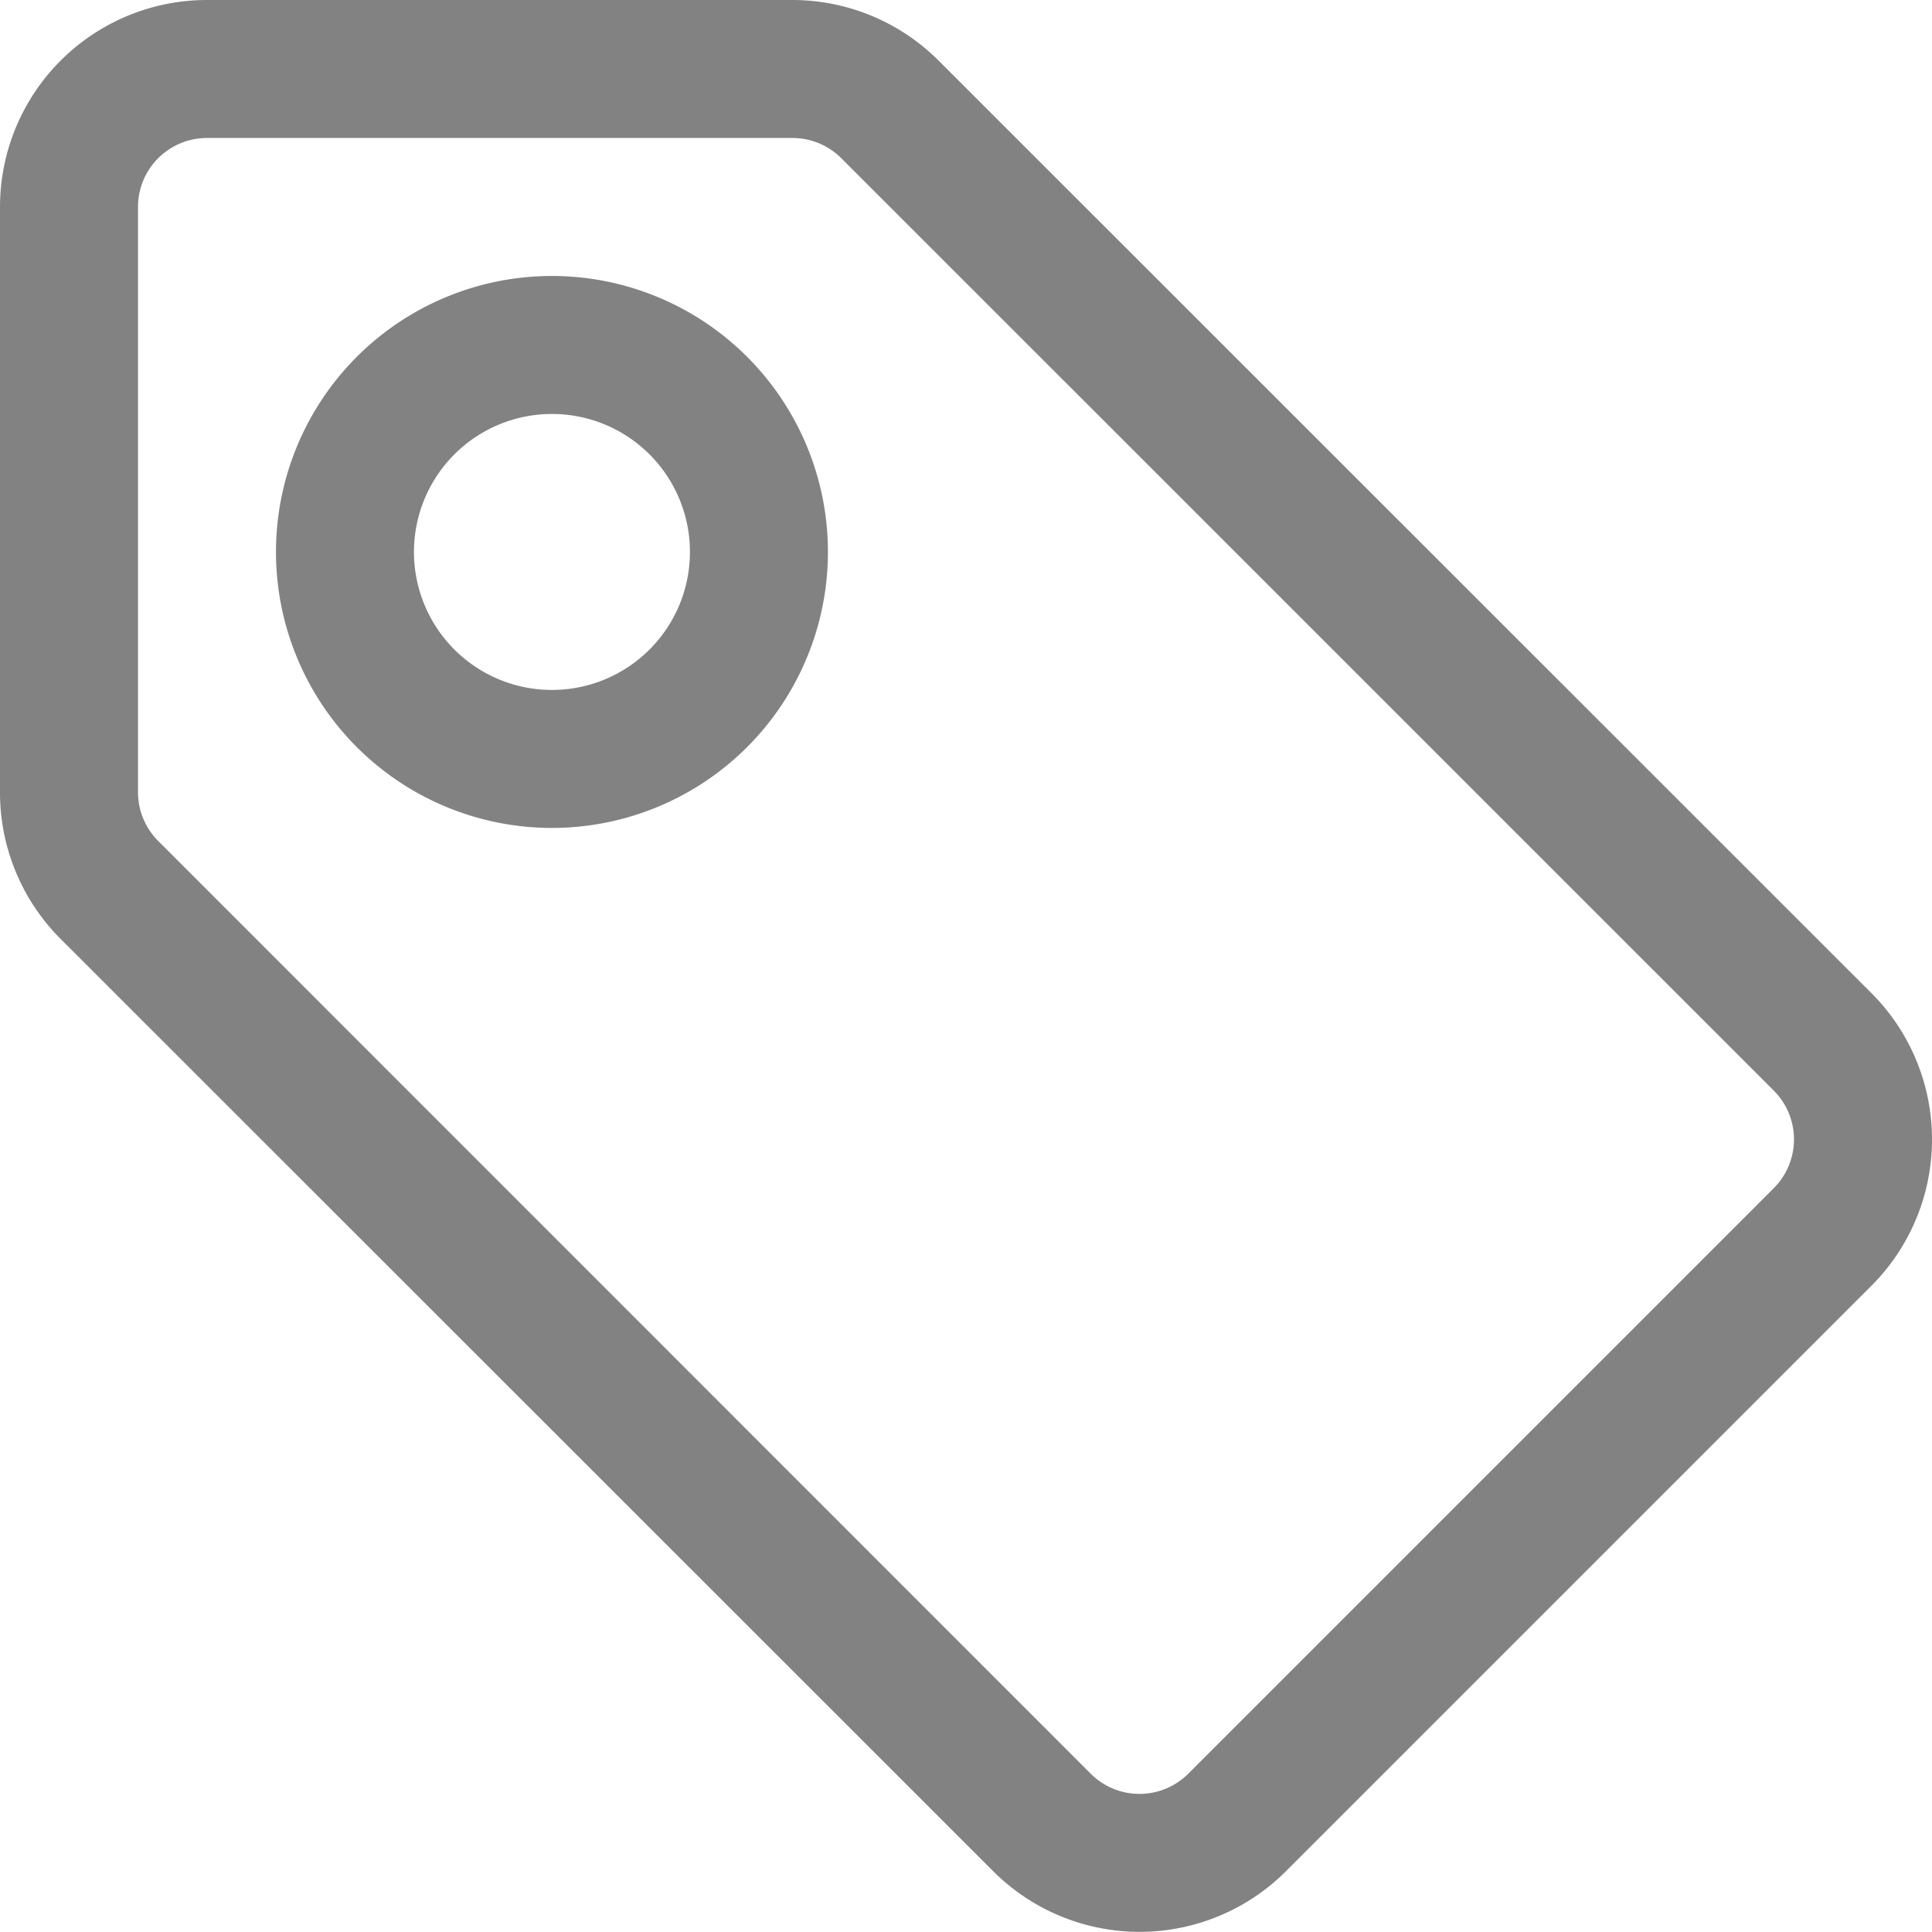<svg xmlns="http://www.w3.org/2000/svg" width="24.502" height="24.5" viewBox="0 0 24.502 24.5"><defs><style>.a{fill:#828282;}</style></defs><g transform="translate(-2.25 -2.25)"><path class="a" d="M16.7,26.75a2.625,2.625,0,0,1-1.855-.77L3.02,14.159A2.625,2.625,0,0,1,2.25,12.3V4.875A2.625,2.625,0,0,1,4.875,2.25H12.3a2.625,2.625,0,0,1,1.855.77L25.98,14.841a2.625,2.625,0,0,1,0,3.719l-7.42,7.42a2.625,2.625,0,0,1-1.855.77ZM4.875,4A.875.875,0,0,0,4,4.875V12.3a.875.875,0,0,0,.262.621L16.084,24.746a.875.875,0,0,0,1.234,0l7.429-7.429a.875.875,0,0,0,0-1.234L12.925,4.262A.875.875,0,0,0,12.3,4Z"/><path class="a" d="M10.25,13.75a3.5,3.5,0,1,1,3.5-3.5A3.5,3.5,0,0,1,10.25,13.75Zm0-5.25A1.75,1.75,0,1,0,12,10.25,1.75,1.75,0,0,0,10.25,8.5Z" transform="translate(-1 -1)"/></g></svg>